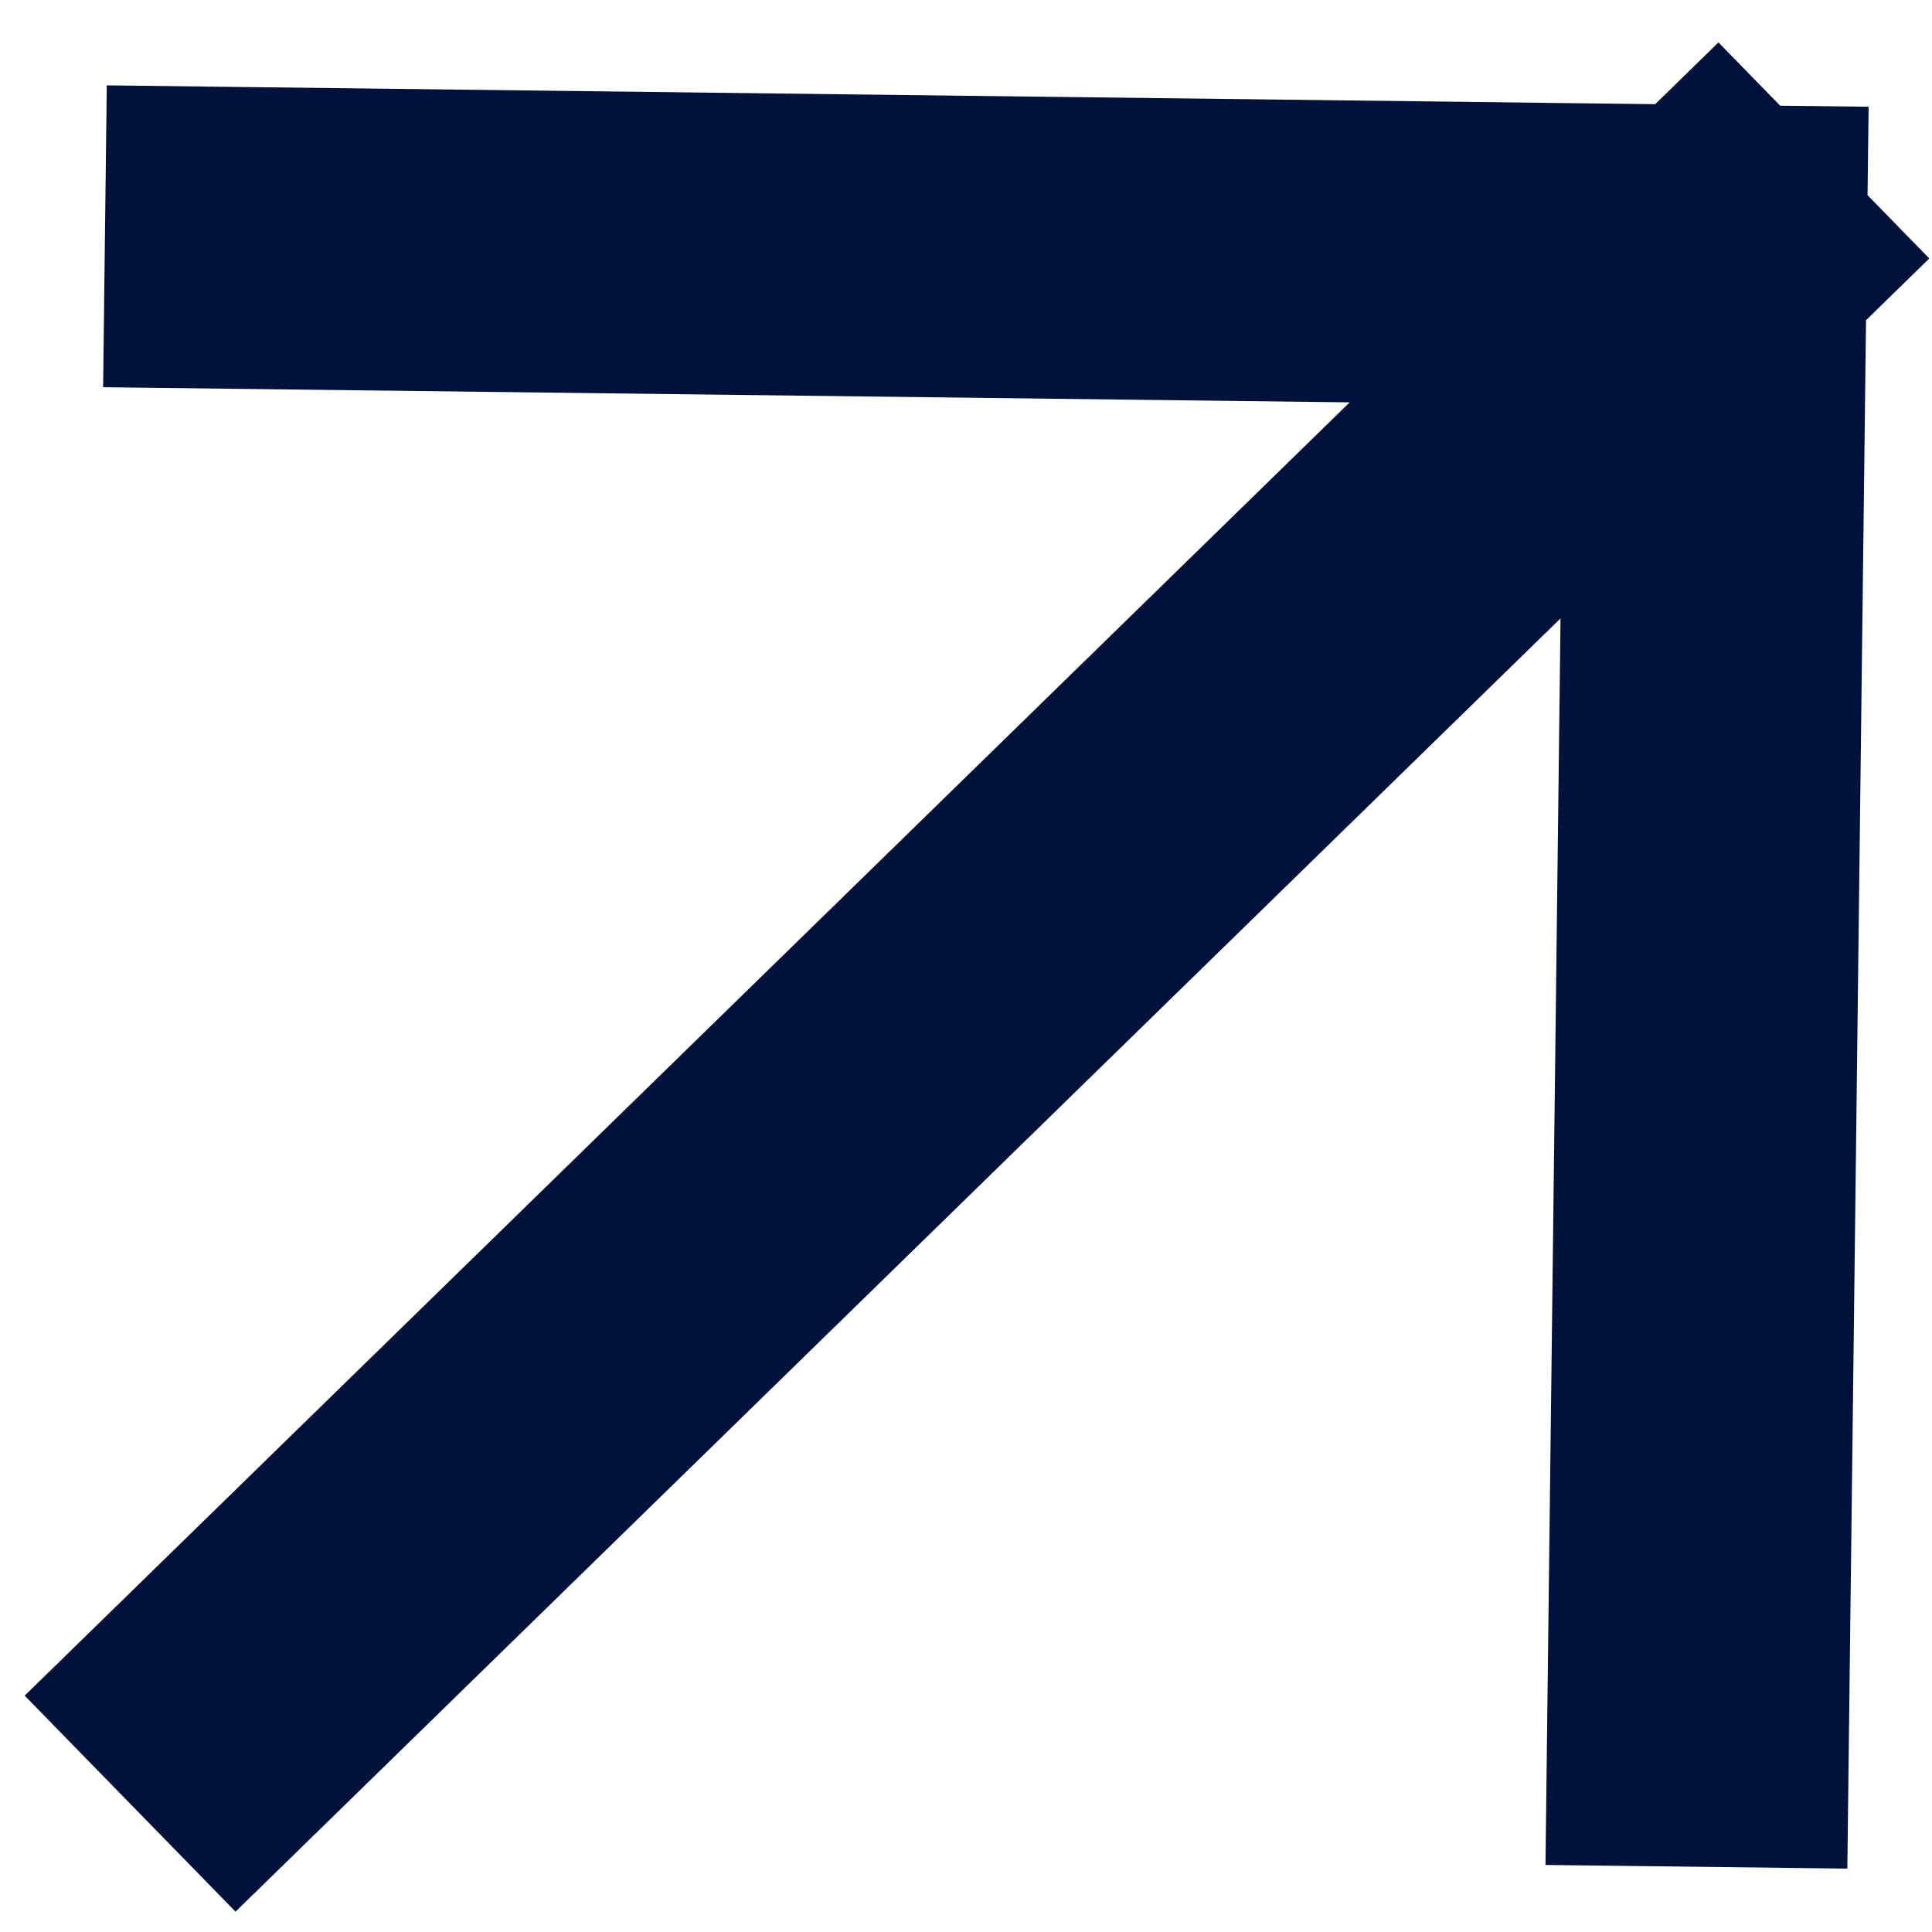 <svg width="16" height="16" viewBox="0 0 16 16" fill="none" xmlns="http://www.w3.org/2000/svg">
<path d="M14.064 14.21L14.21 2.119M14.21 2.119L2.119 1.972M14.21 2.119L1.972 14.064" stroke="#00123A" stroke-width="2.5" stroke-linecap="square"/>
</svg>
